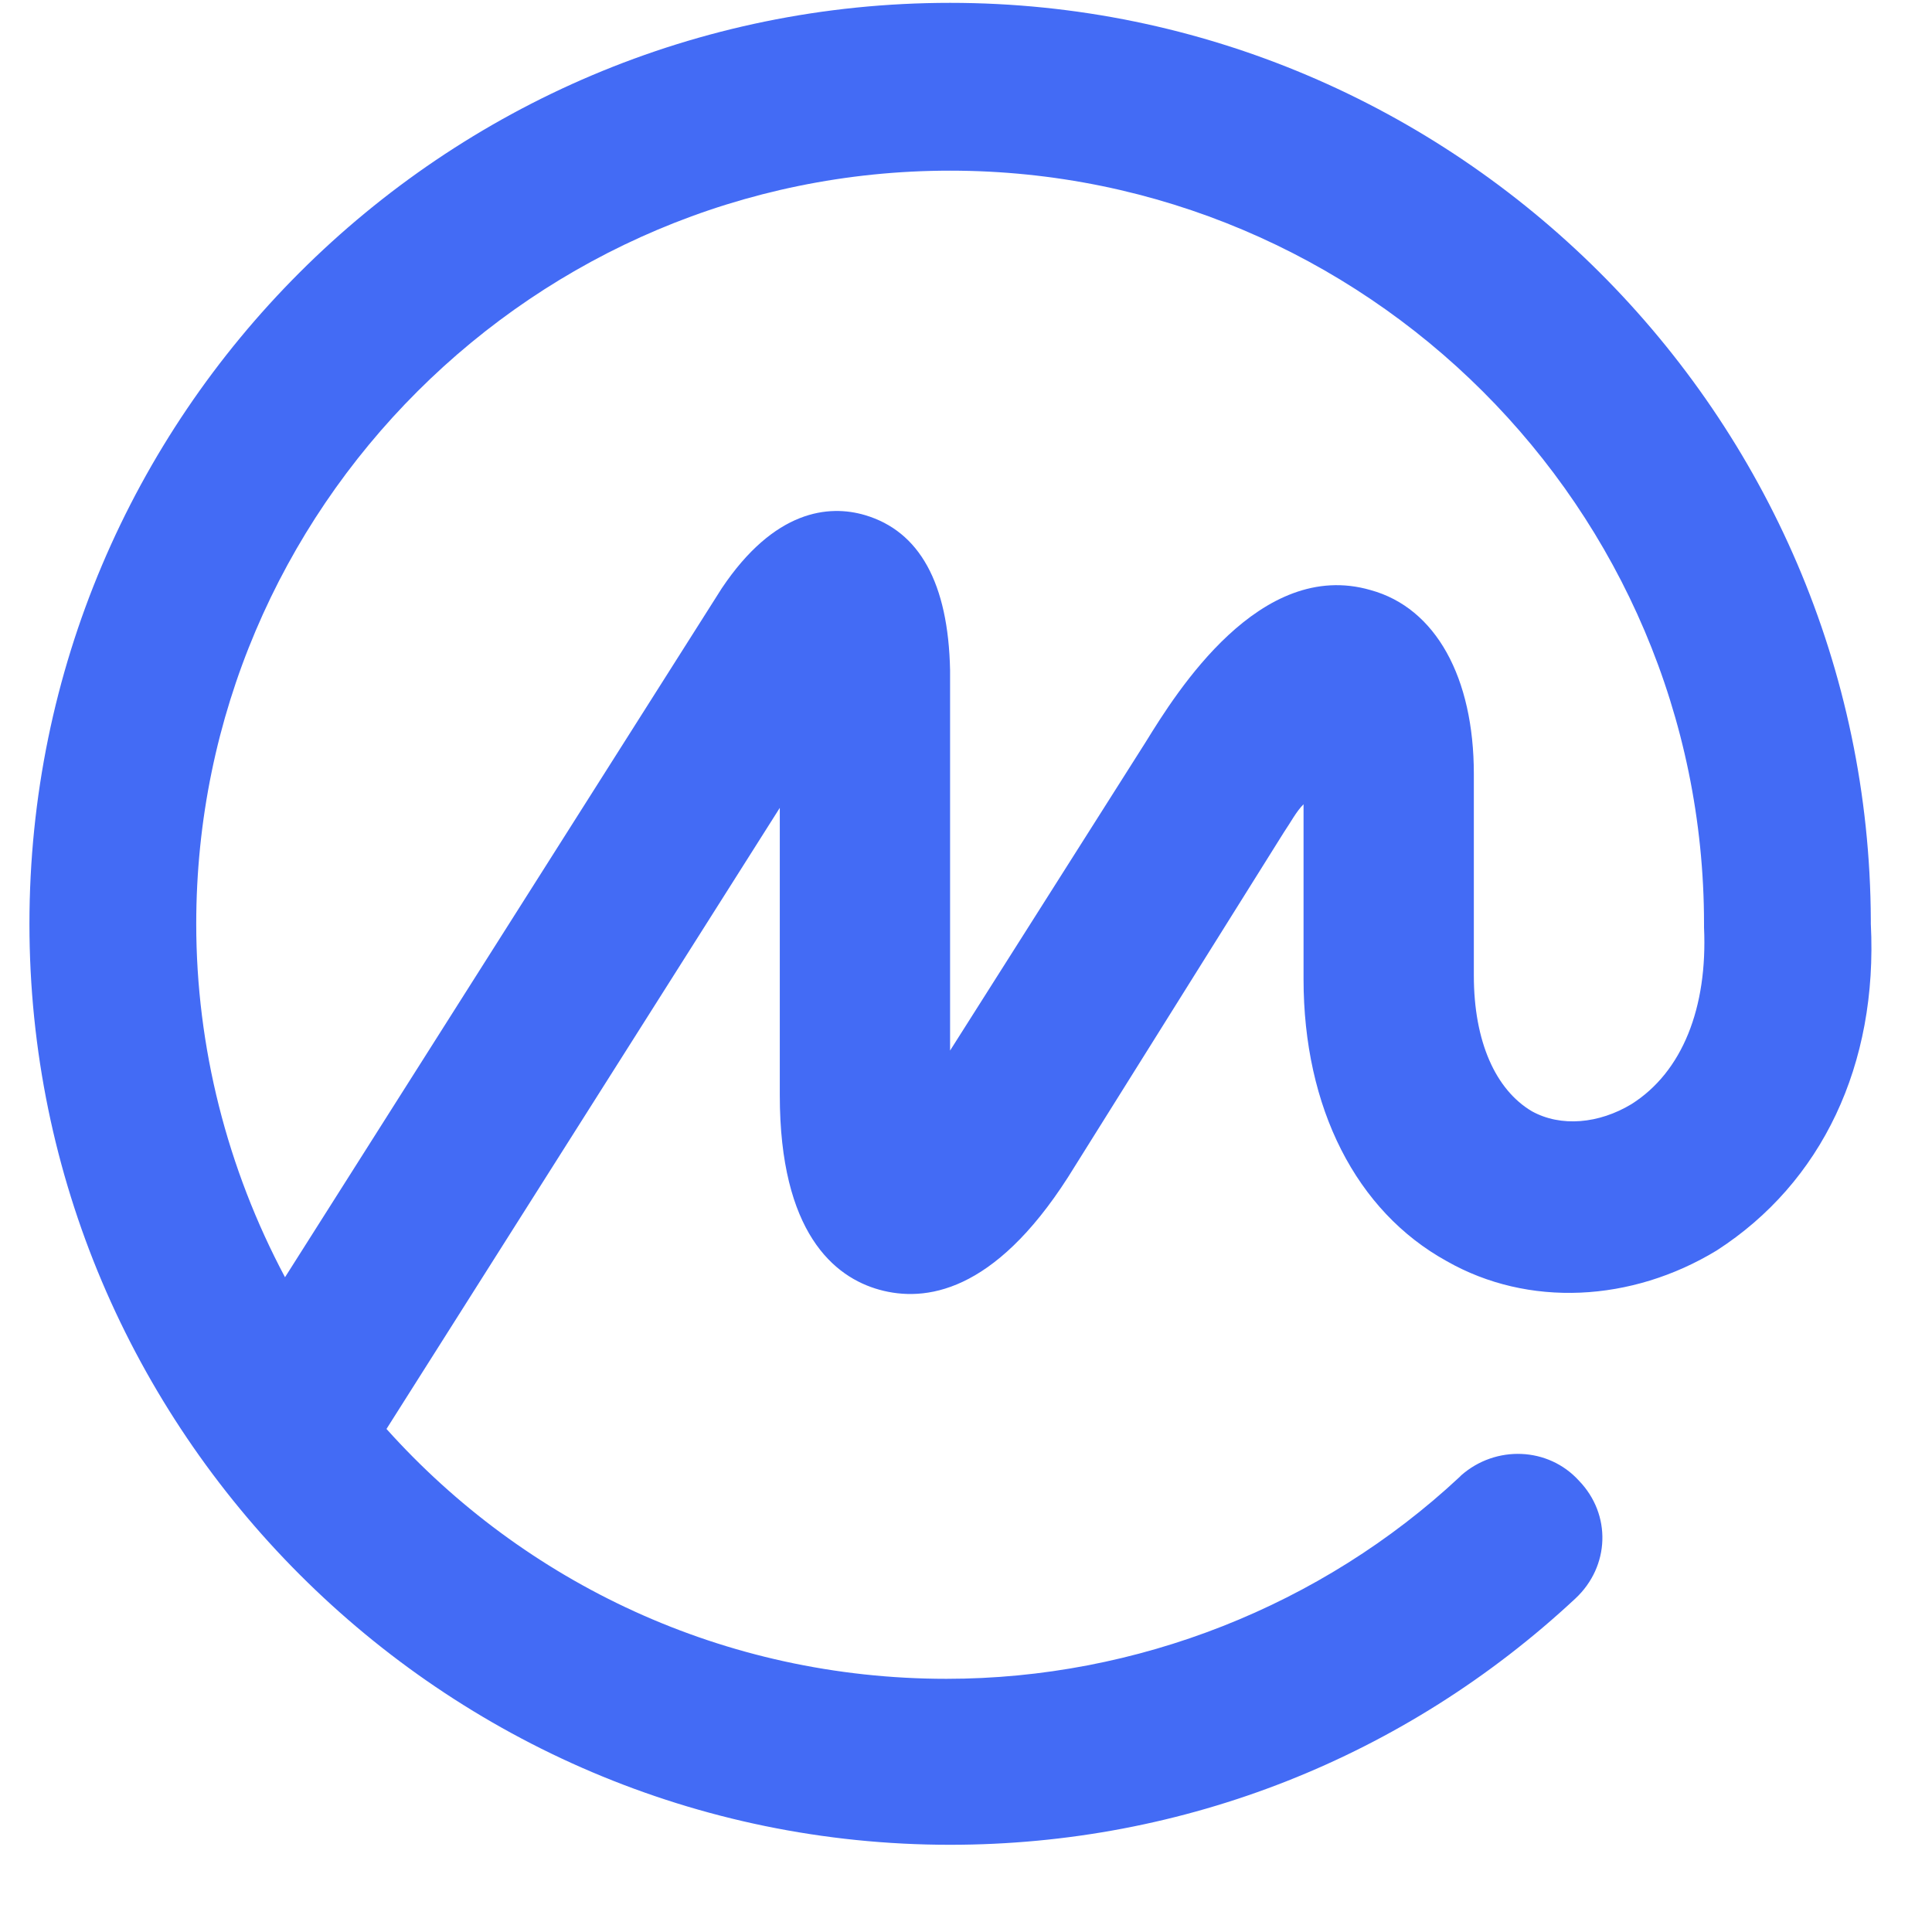 <svg width="21" height="21" viewBox="0 0 21 21" fill="none" xmlns="http://www.w3.org/2000/svg">
<path d="M17.734 12.001C17.38 12.215 16.966 12.253 16.651 12.079C16.257 11.846 16.02 11.322 16.02 10.604V8.412C16.02 7.365 15.607 6.608 14.898 6.414C13.696 6.065 12.79 7.52 12.455 8.063L10.327 11.419V7.287C10.308 6.336 9.993 5.774 9.402 5.599C9.008 5.483 8.417 5.541 7.845 6.395L3.098 13.883C2.468 12.7 2.133 11.38 2.133 10.042C2.133 5.522 5.816 1.855 10.327 1.855C14.838 1.855 18.522 5.522 18.522 10.042V10.061V10.081C18.562 10.954 18.286 11.652 17.734 12.001ZM20.335 10.042V10.022V10.003C20.315 4.513 15.823 0.031 10.327 0.031C4.812 0.031 0.32 4.513 0.32 10.042C0.32 15.551 4.812 20.052 10.327 20.052C12.869 20.052 15.272 19.102 17.124 17.375C17.498 17.026 17.518 16.463 17.163 16.095C16.828 15.726 16.257 15.707 15.883 16.036C15.883 16.036 15.883 16.036 15.863 16.056C14.366 17.453 12.357 18.248 10.288 18.248C7.865 18.248 5.698 17.201 4.201 15.532L8.476 8.781V11.904C8.476 13.398 9.067 13.883 9.559 14.019C10.052 14.155 10.8 14.058 11.608 12.797L13.952 9.052C14.031 8.936 14.09 8.82 14.169 8.742V10.643C14.169 12.04 14.74 13.165 15.725 13.708C16.611 14.213 17.734 14.155 18.66 13.592C19.803 12.855 20.413 11.574 20.335 10.042Z" fill="#436BF5"/>
</svg>
